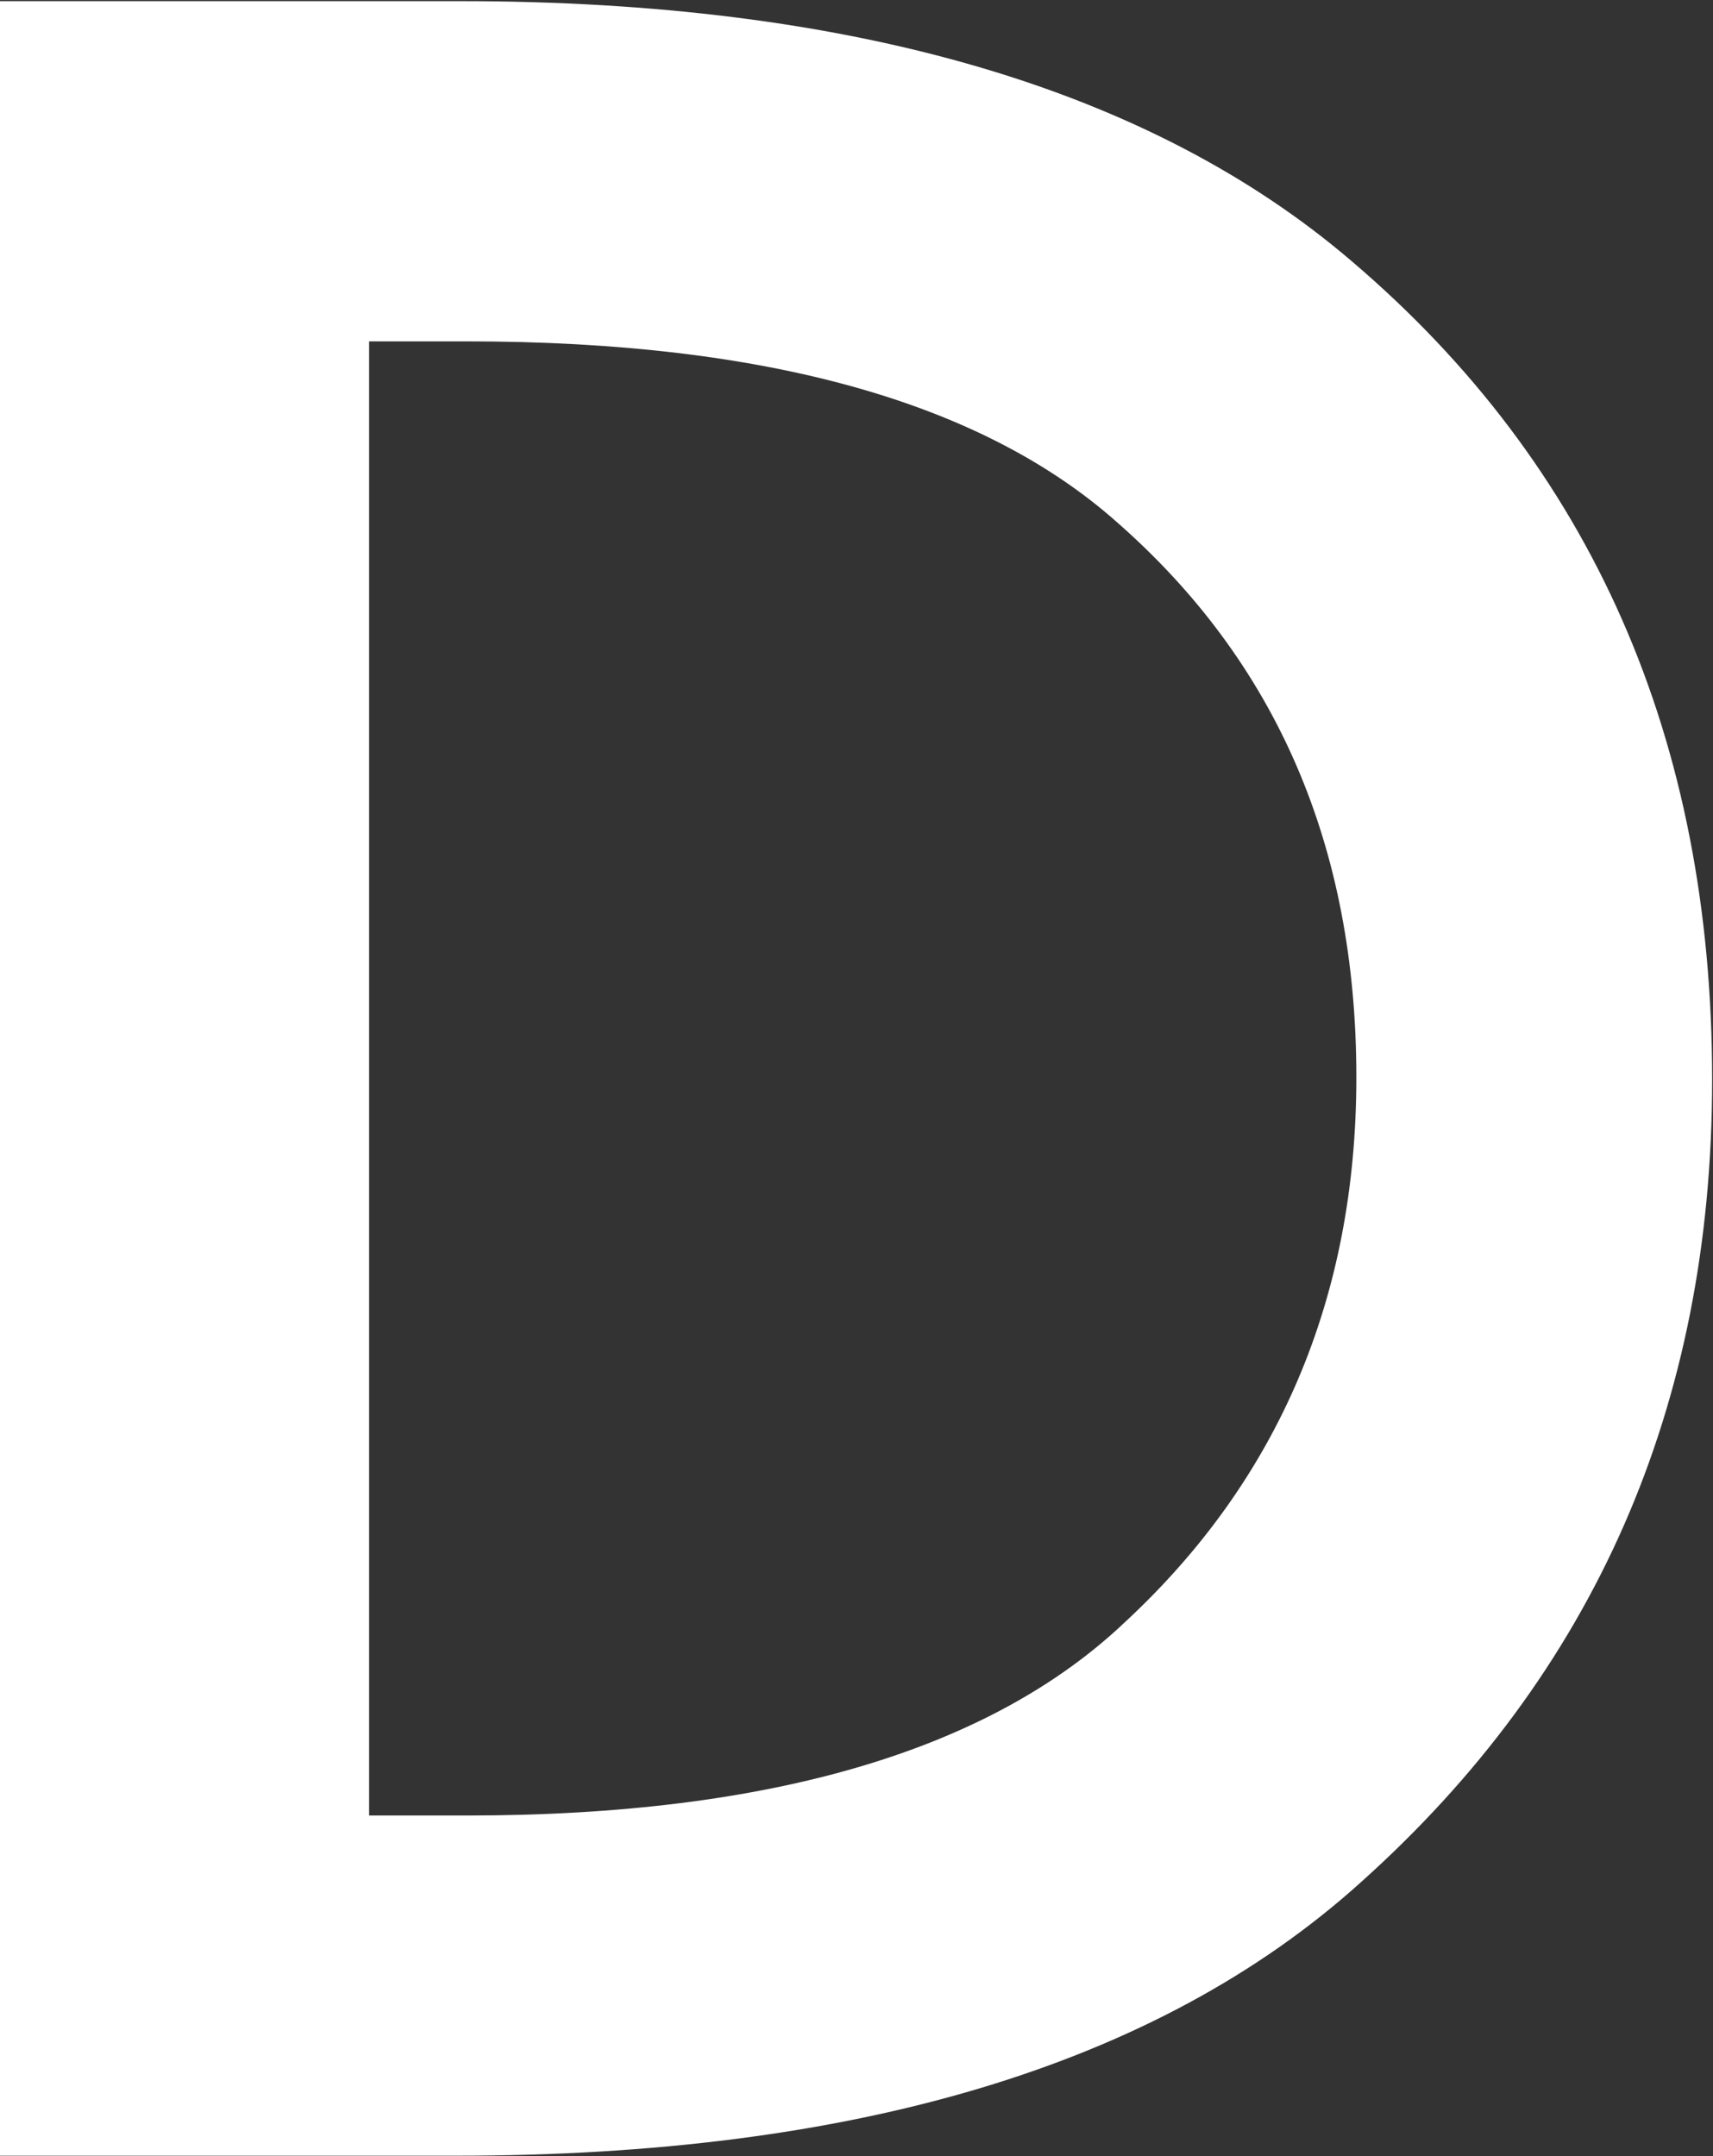 <svg version="1.2" xmlns="http://www.w3.org/2000/svg" viewBox="0 0 1195 1504" width="1195" height="1504">
	<rect x="0" y="0" width="1195" height="1504" fill="#333333" stroke="none"/>
	<title>DEO</title>
	<style>
		.s0 { fill: #ffffff } 
	</style>
	<path fill-rule="evenodd" class="s0" d="m0 1503.6v-1502.8h321.1c271.4 0 480.8 60.5 622 181.5 167.5 142.7 251.3 333.4 251.3 570.7 0 228-82.3 414.1-245.1 559.9-142.7 128.7-355.2 190.7-631.3 190.7zm257.5-1265.5v1028.2h68.2c214.1 0 366-46.5 459.1-134.9 107.1-99.3 161.4-226.4 161.4-380 0-161.3-55.9-290-167.6-387.7-93-82.2-241.9-125.6-452.9-125.6z"/>
</svg>